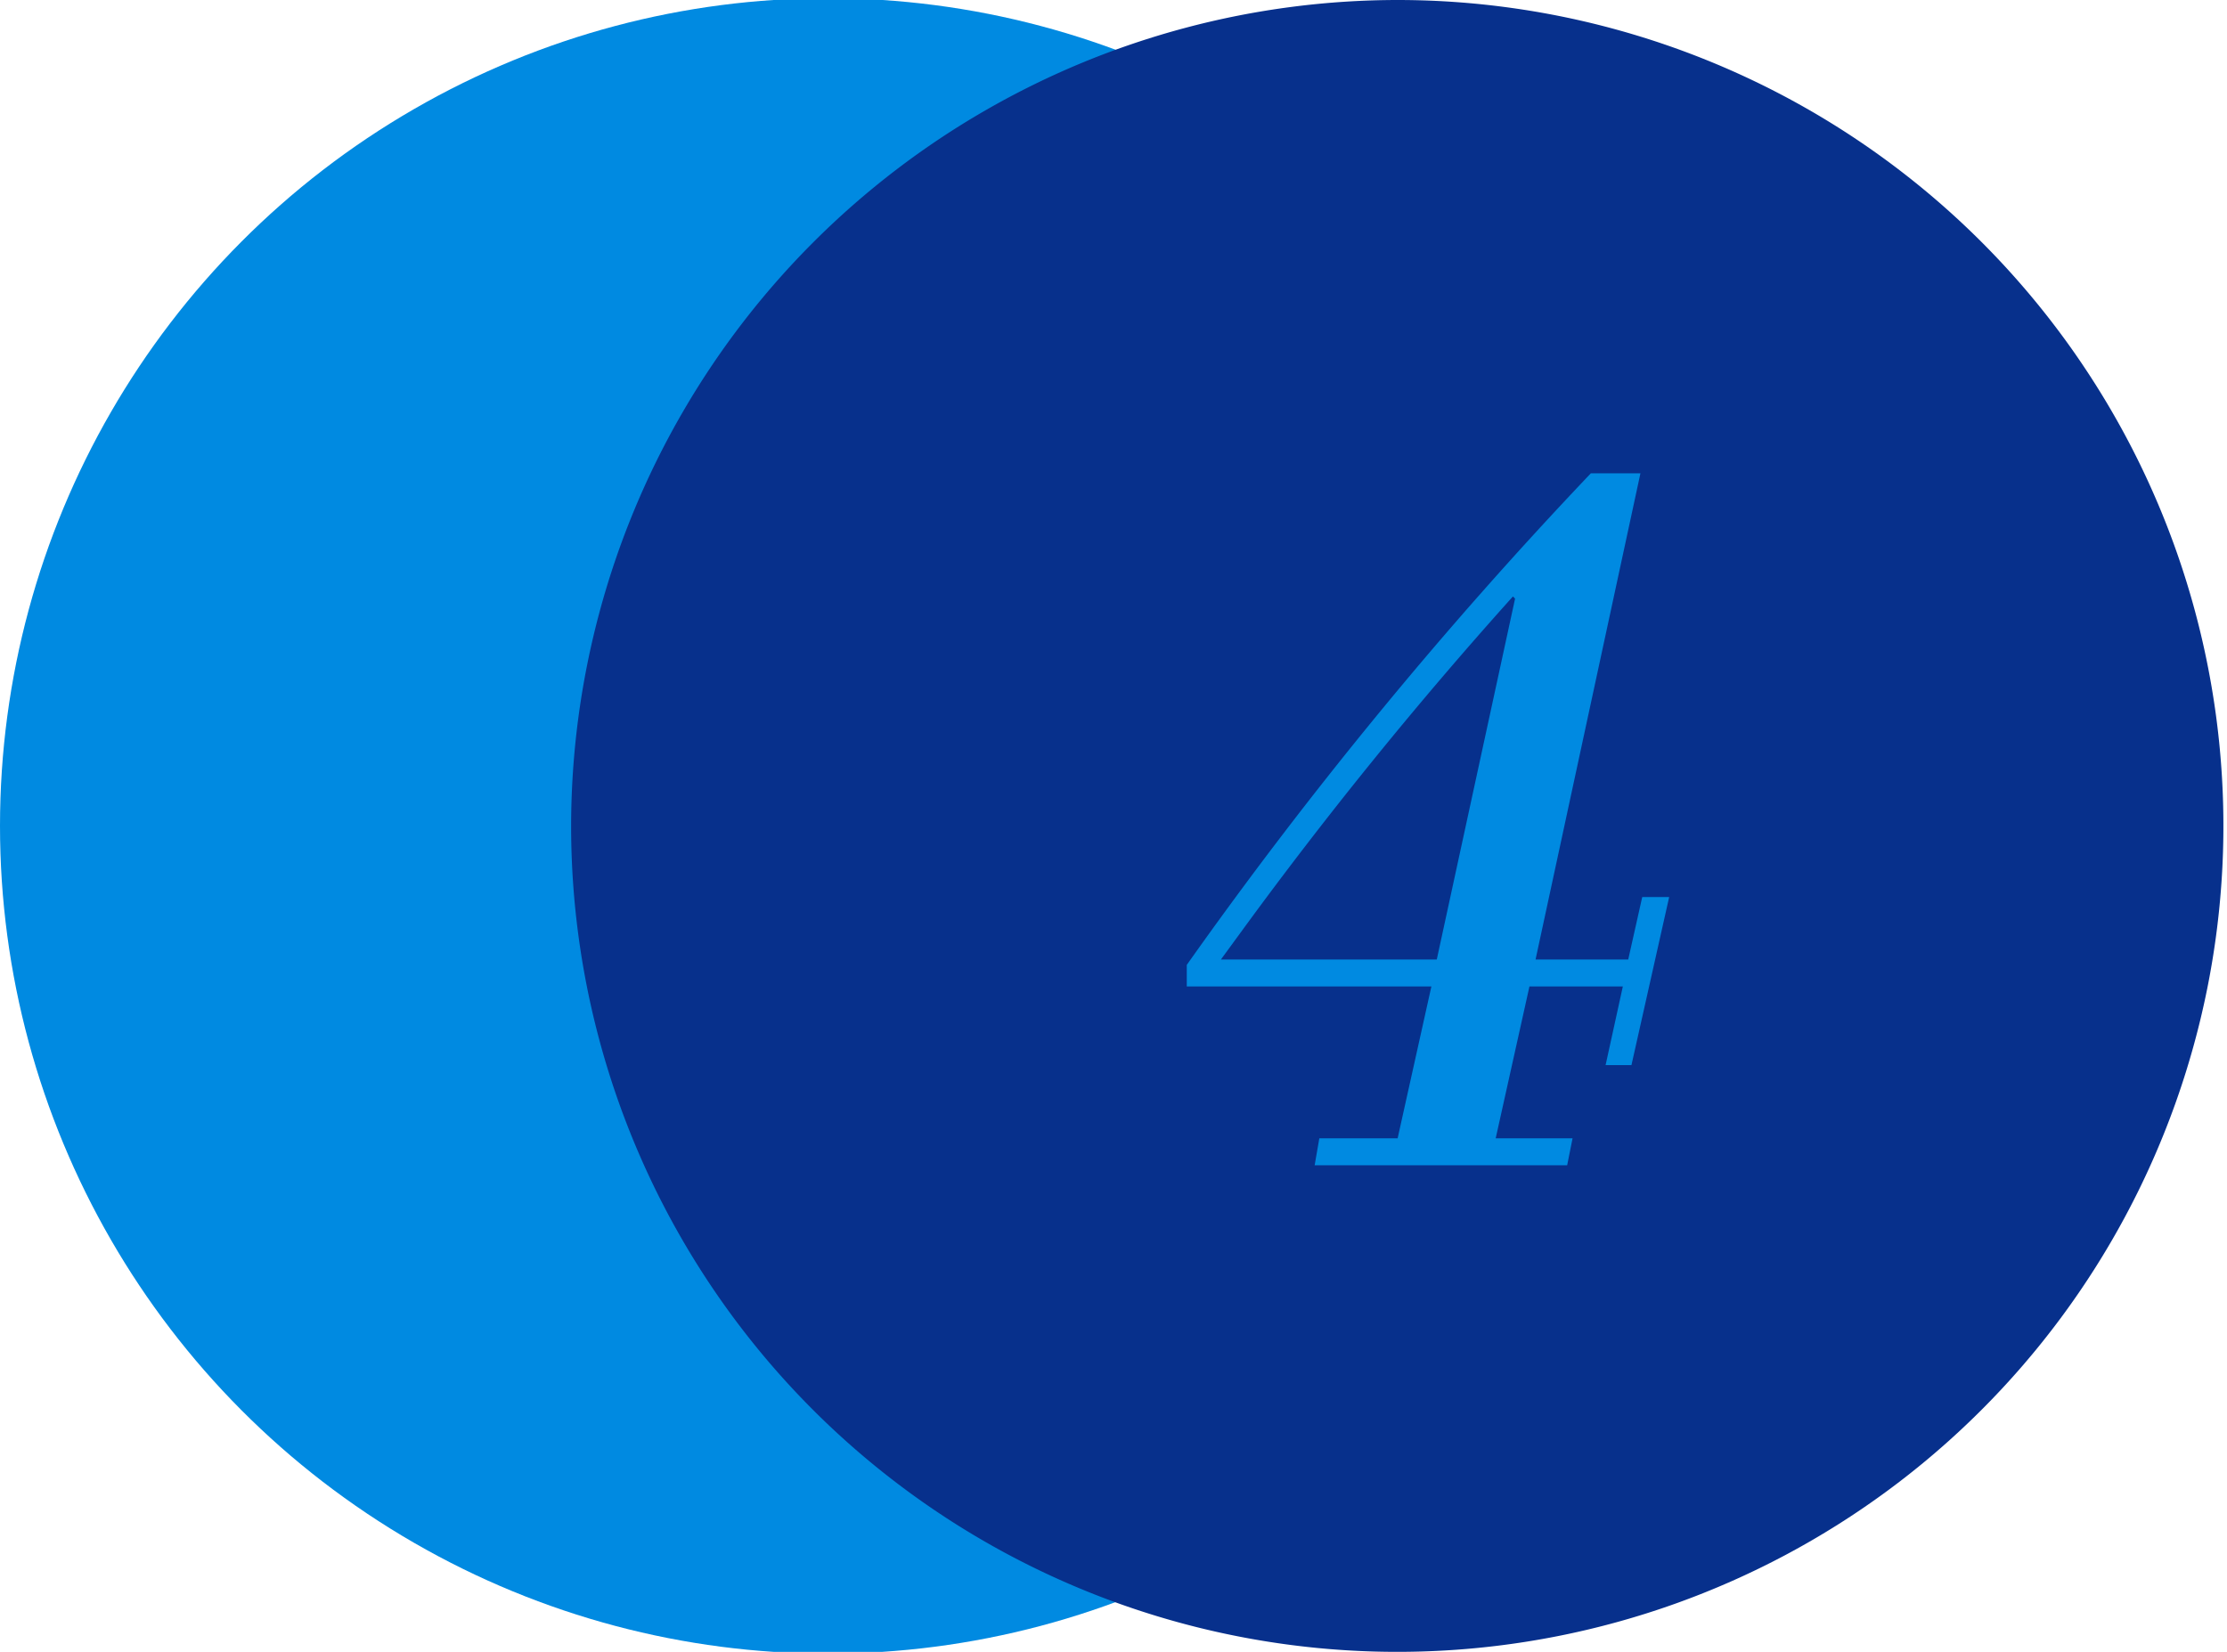 <svg id="icon" xmlns="http://www.w3.org/2000/svg" xmlns:xlink="http://www.w3.org/1999/xlink" width="62" height="46" viewBox="0 0 62 46">
  <defs>
    <style>
      .cls-1, .cls-3 {
        fill: #008ae1;
      }

      .cls-2 {
        fill: #07308c;
      }

      .cls-2, .cls-3 {
        fill-rule: evenodd;
      }

      .cls-3 {
        filter: url(#filter);
      }
    </style>
    <filter id="filter" x="1500.06" y="8899.19" width="13.44" height="19.25" filterUnits="userSpaceOnUse">
      <feFlood result="flood" flood-color="#fff"/>
      <feComposite result="composite" operator="in" in2="SourceGraphic"/>
      <feBlend result="blend" in2="SourceGraphic"/>
    </filter>
  </defs>
  <circle id="楕円形_1" data-name="楕円形 1" class="cls-1" cx="23.05" cy="23" r="23.05"/>
  <path id="楕円形_1_のコピー_2" data-name="楕円形 1 のコピー 2" class="cls-2" d="M1505.98,8886a23,23,0,1,1-23.05,23A23.027,23.027,0,0,1,1505.98,8886Z" transform="translate(-1467.03 -8886)"/>
  <path id="_4" data-name="4" class="cls-3" d="M1511.32,8899.18a122.571,122.571,0,0,0-11.25,13.69v0.6h6.81l-0.94,4.23h-2.18l-0.13.75h7.03l0.15-.75h-2.14l0.94-4.23h2.6l-0.48,2.19h0.72l1.05-4.68h-0.75l-0.39,1.74h-2.58l2.92-13.54h-1.38Zm-10.3,13.54,0.57-.78a118.1,118.1,0,0,1,7.56-9.33l0.06,0.06-2.18,10.05h-6.01Z" transform="translate(-1467.03 -8886)"/>
</svg>
